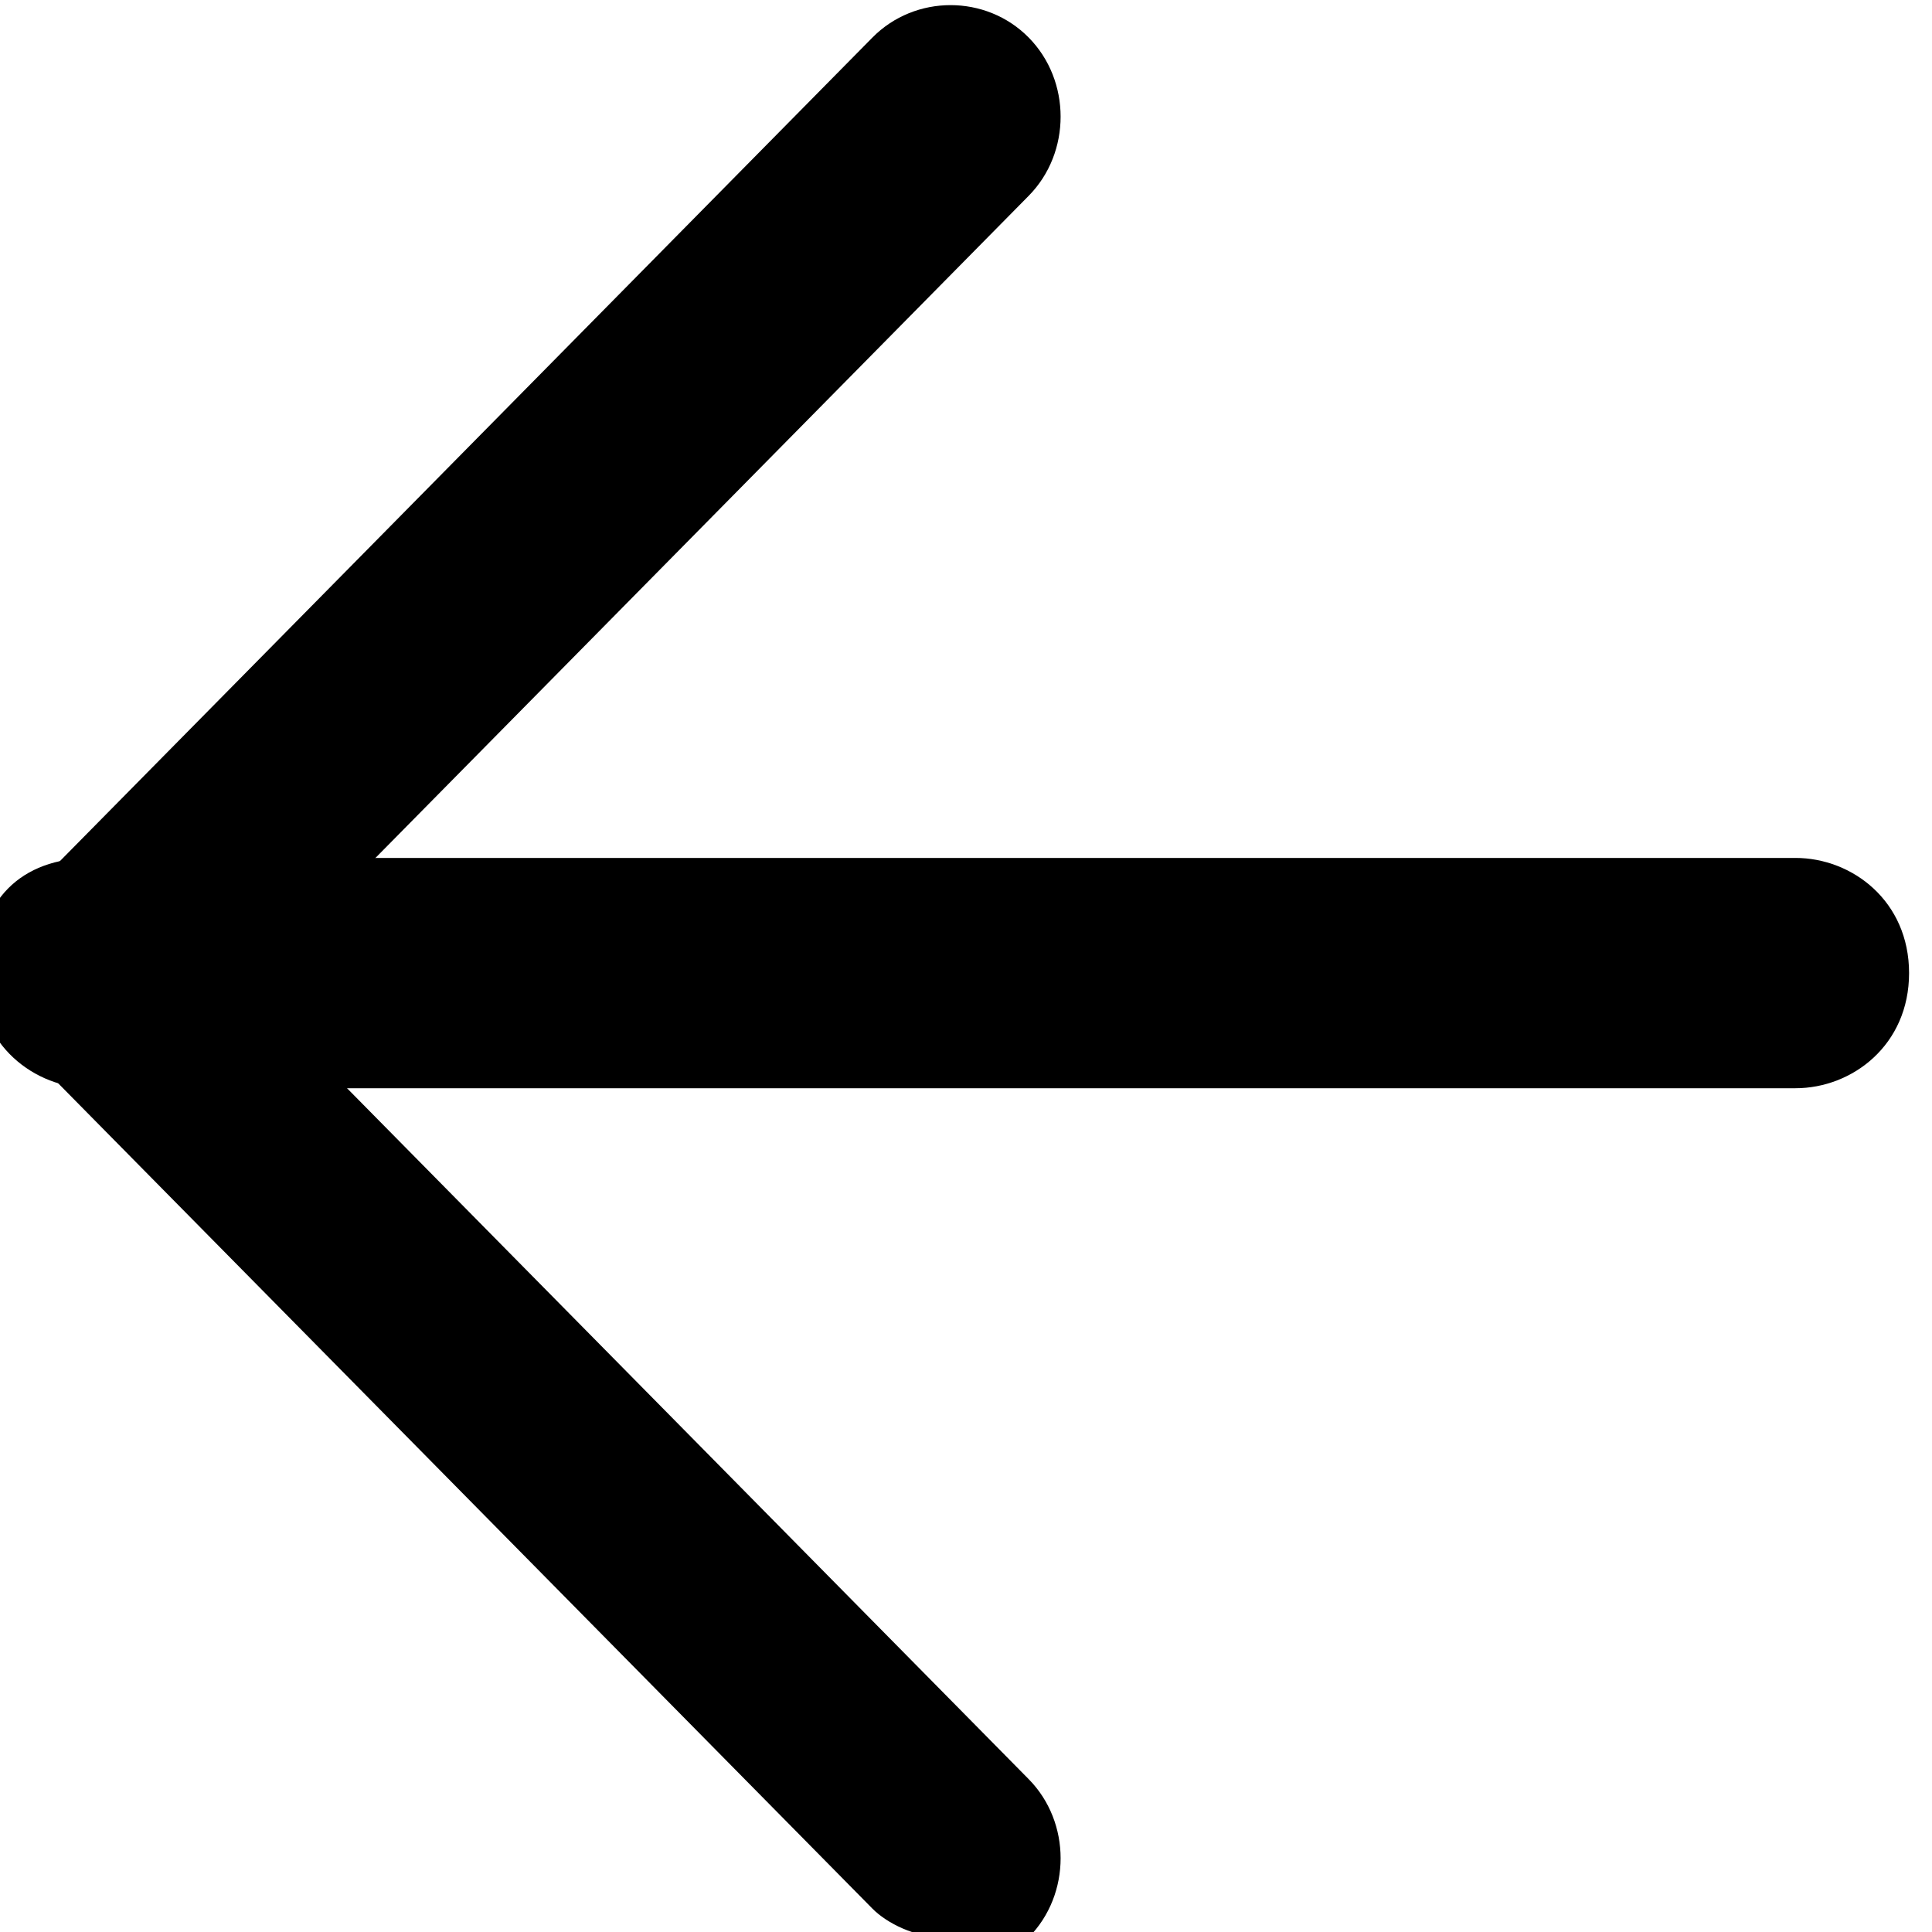 <svg version="1.1" id="popup_back" x="0px" y="0px" viewBox="0 0 12 12" style="enable-background:new 0 0 13.5 14.1;" xmlns="http://www.w3.org/2000/svg">
  <g id="Group_2877" transform="matrix(0.882, 0, 0, 0.894, -343.412, -192.424)">
    <g id="Path_2609">
      <path d="M396,228.7c-0.2,0-0.4-0.1-0.5-0.2l-6-6c-0.1-0.1-0.2-0.3-0.2-0.5s0.1-0.4,0.2-0.5l6-6c0.3-0.3,0.8-0.3,1.1,0 s0.3,0.8,0,1.1l-5.5,5.5l5.5,5.5c0.3,0.3,0.3,0.8,0,1.1C396.4,228.7,396.2,228.7,396,228.7z"/>
    </g>
    <g id="Line_2074">
      <path d="M402,222.8h-12c-0.4,0-0.8-0.3-0.8-0.8s0.3-0.8,0.8-0.8h12c0.4,0,0.8,0.3,0.8,0.8S402.4,222.8,402,222.8z"/>
    </g>
  </g>
</svg>